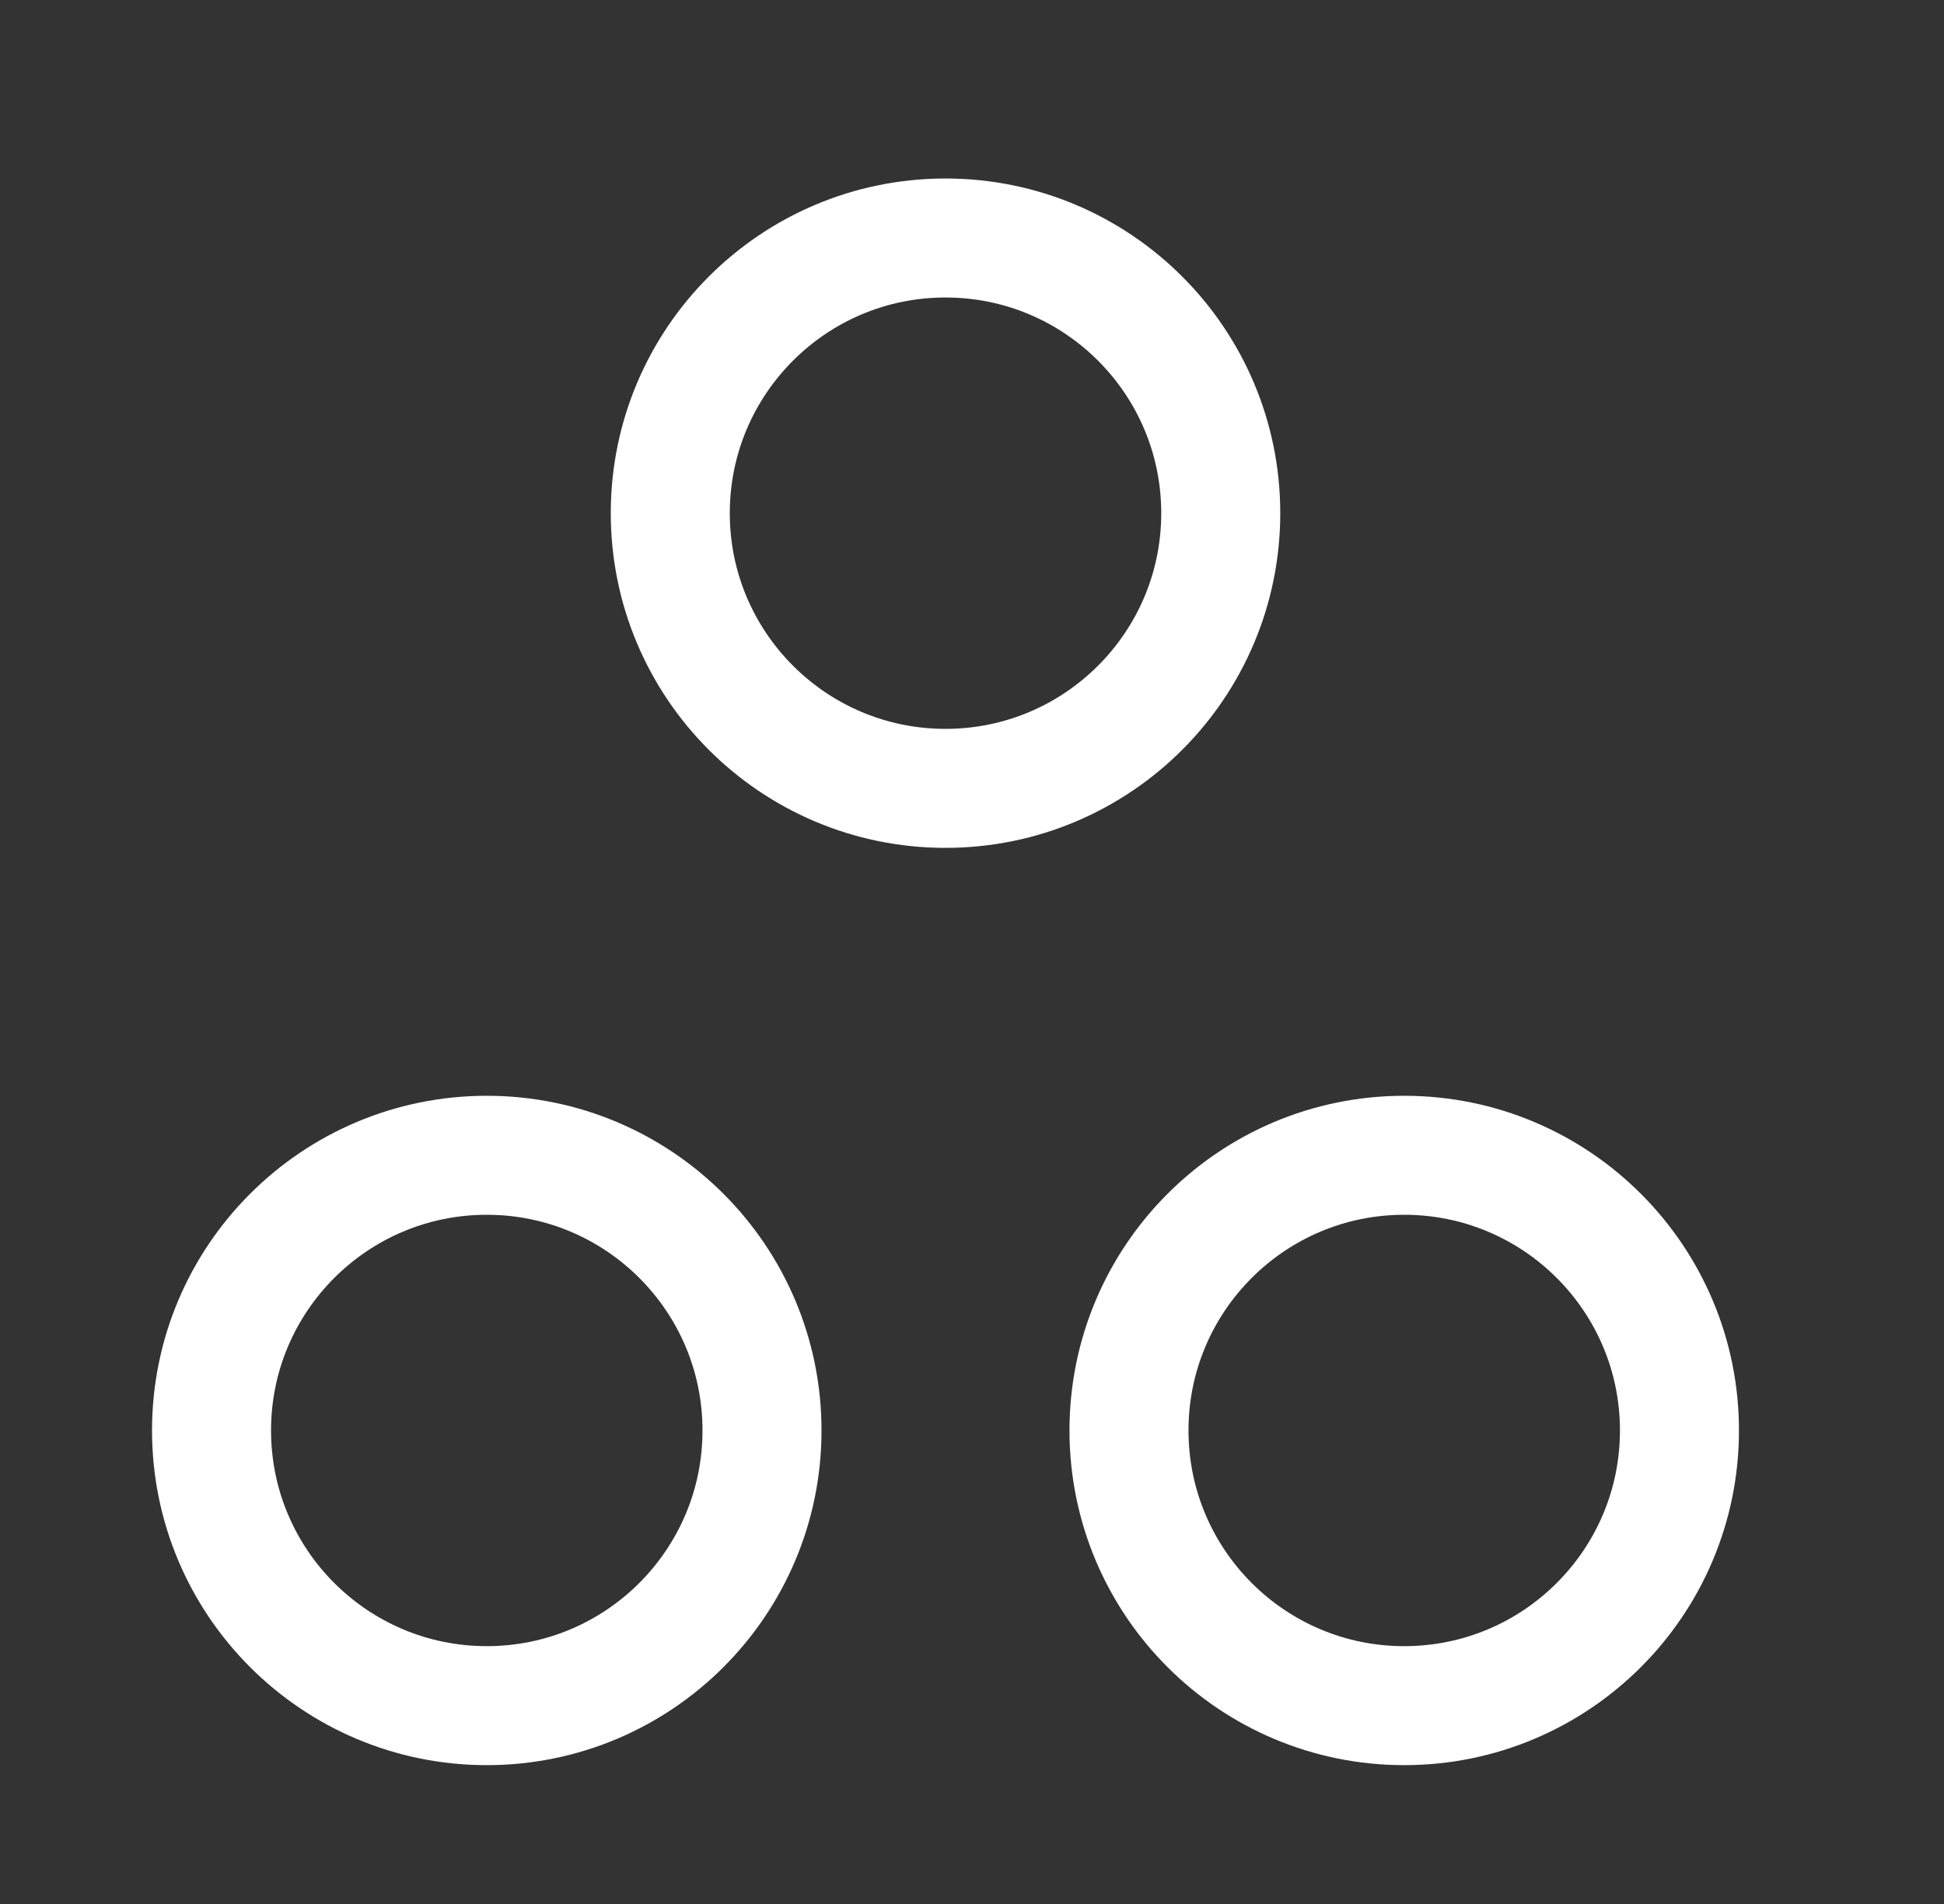 <svg width="49" height="48" viewBox="0 0 49 48" fill="none" xmlns="http://www.w3.org/2000/svg">
<rect x="0" y="0" width="49" height="48" fill="#333333" stroke="none"/>
<path fill-rule="evenodd" clip-rule="evenodd" d="M12.27 29.125C16.101 29.125 19.207 32.231 19.207 36.062C19.207 39.893 16.101 43 12.27 43C8.438 43 5.332 39.893 5.332 36.062C5.332 32.231 8.439 29.125 12.27 29.125Z" stroke="white" stroke-width="3" stroke-linecap="round" stroke-linejoin="round"/>
<path fill-rule="evenodd" clip-rule="evenodd" d="M35.394 29.125C39.225 29.125 42.332 32.231 42.332 36.062C42.332 39.893 39.225 43 35.394 43C31.563 43 28.457 39.893 28.457 36.062C28.457 32.231 31.564 29.125 35.394 29.125Z" stroke="white" stroke-width="3" stroke-linecap="round" stroke-linejoin="round"/>
<path fill-rule="evenodd" clip-rule="evenodd" d="M23.832 6C27.663 6 30.77 9.106 30.77 12.938C30.77 16.768 27.663 19.875 23.832 19.875C20 19.875 16.895 16.768 16.895 12.938C16.895 9.107 20.001 6 23.832 6Z" stroke="white" stroke-width="3" stroke-linecap="round" stroke-linejoin="round"/>
</svg>
